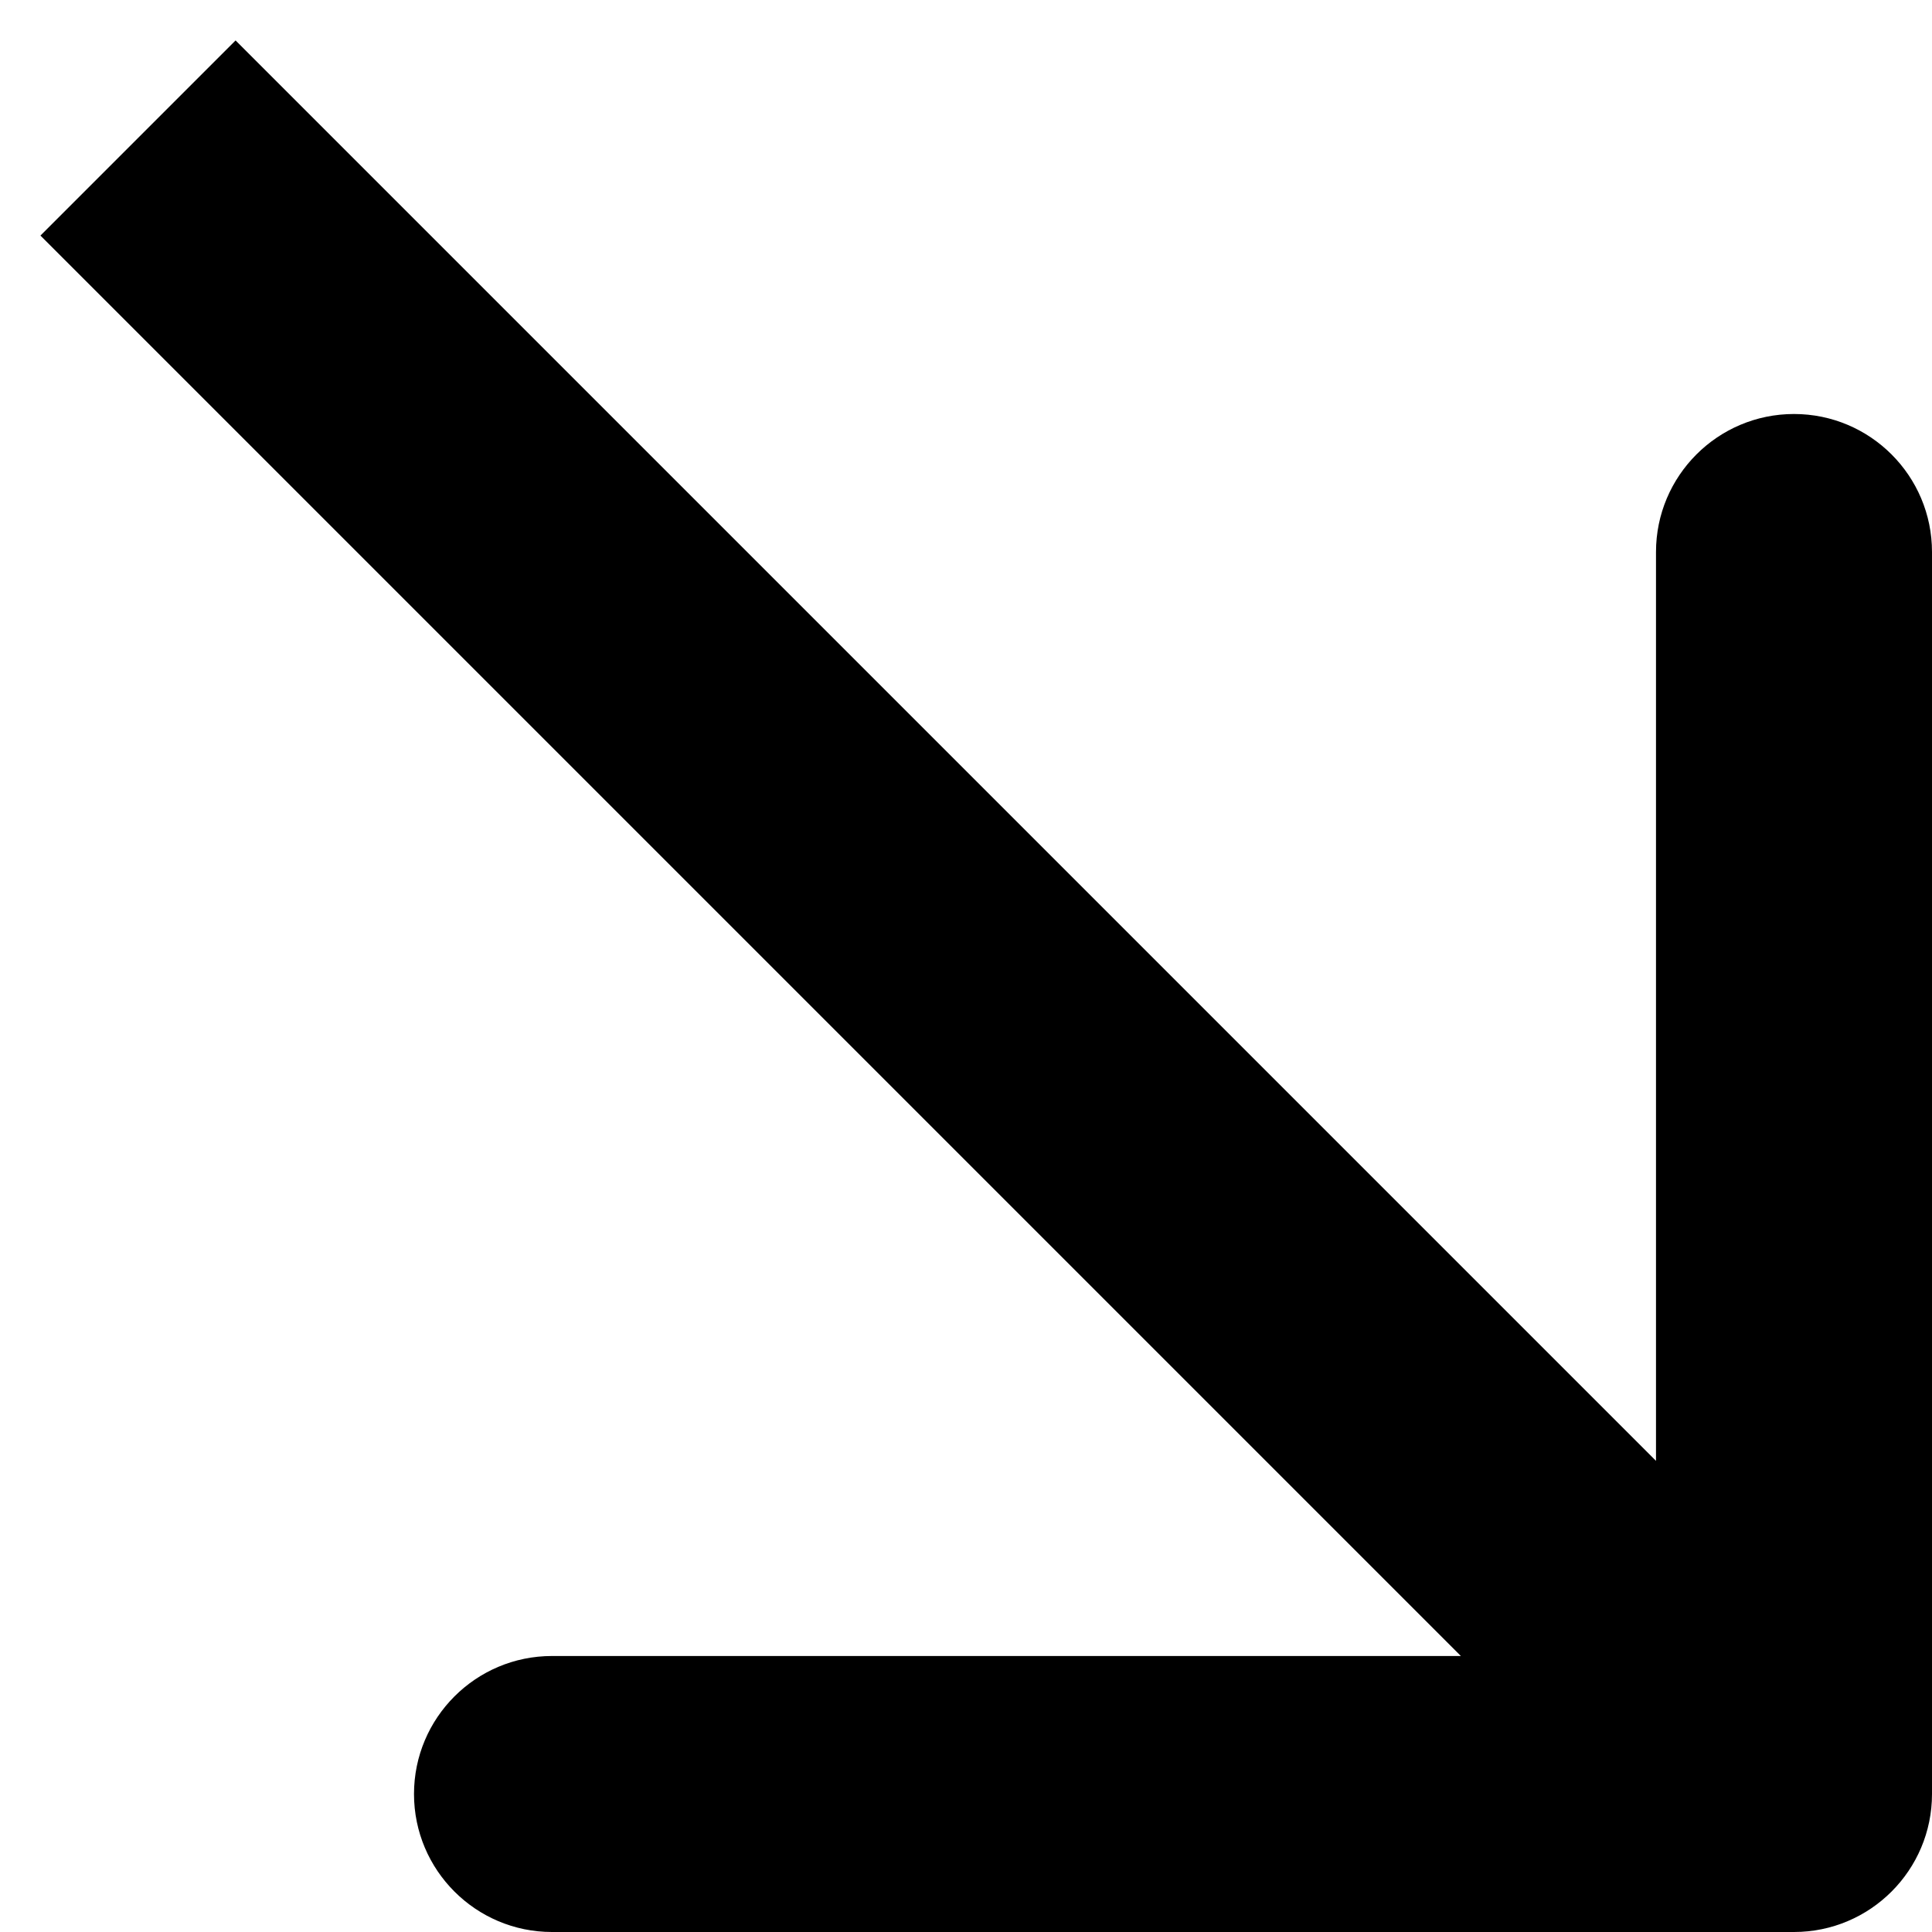 <?xml version="1.0" encoding="UTF-8"?> <svg xmlns="http://www.w3.org/2000/svg" width="14" height="14" viewBox="0 0 14 14" fill="none"><path d="M13 14C13.552 14 14 13.552 14 13L14 4C14 3.448 13.552 3 13 3C12.448 3 12 3.448 12 4V12H4C3.448 12 3 12.448 3 13C3 13.552 3.448 14 4 14L13 14ZM1 1L0.293 1.707L12.293 13.707L13 13L13.707 12.293L1.707 0.293L1 1Z" fill="black"></path></svg> 